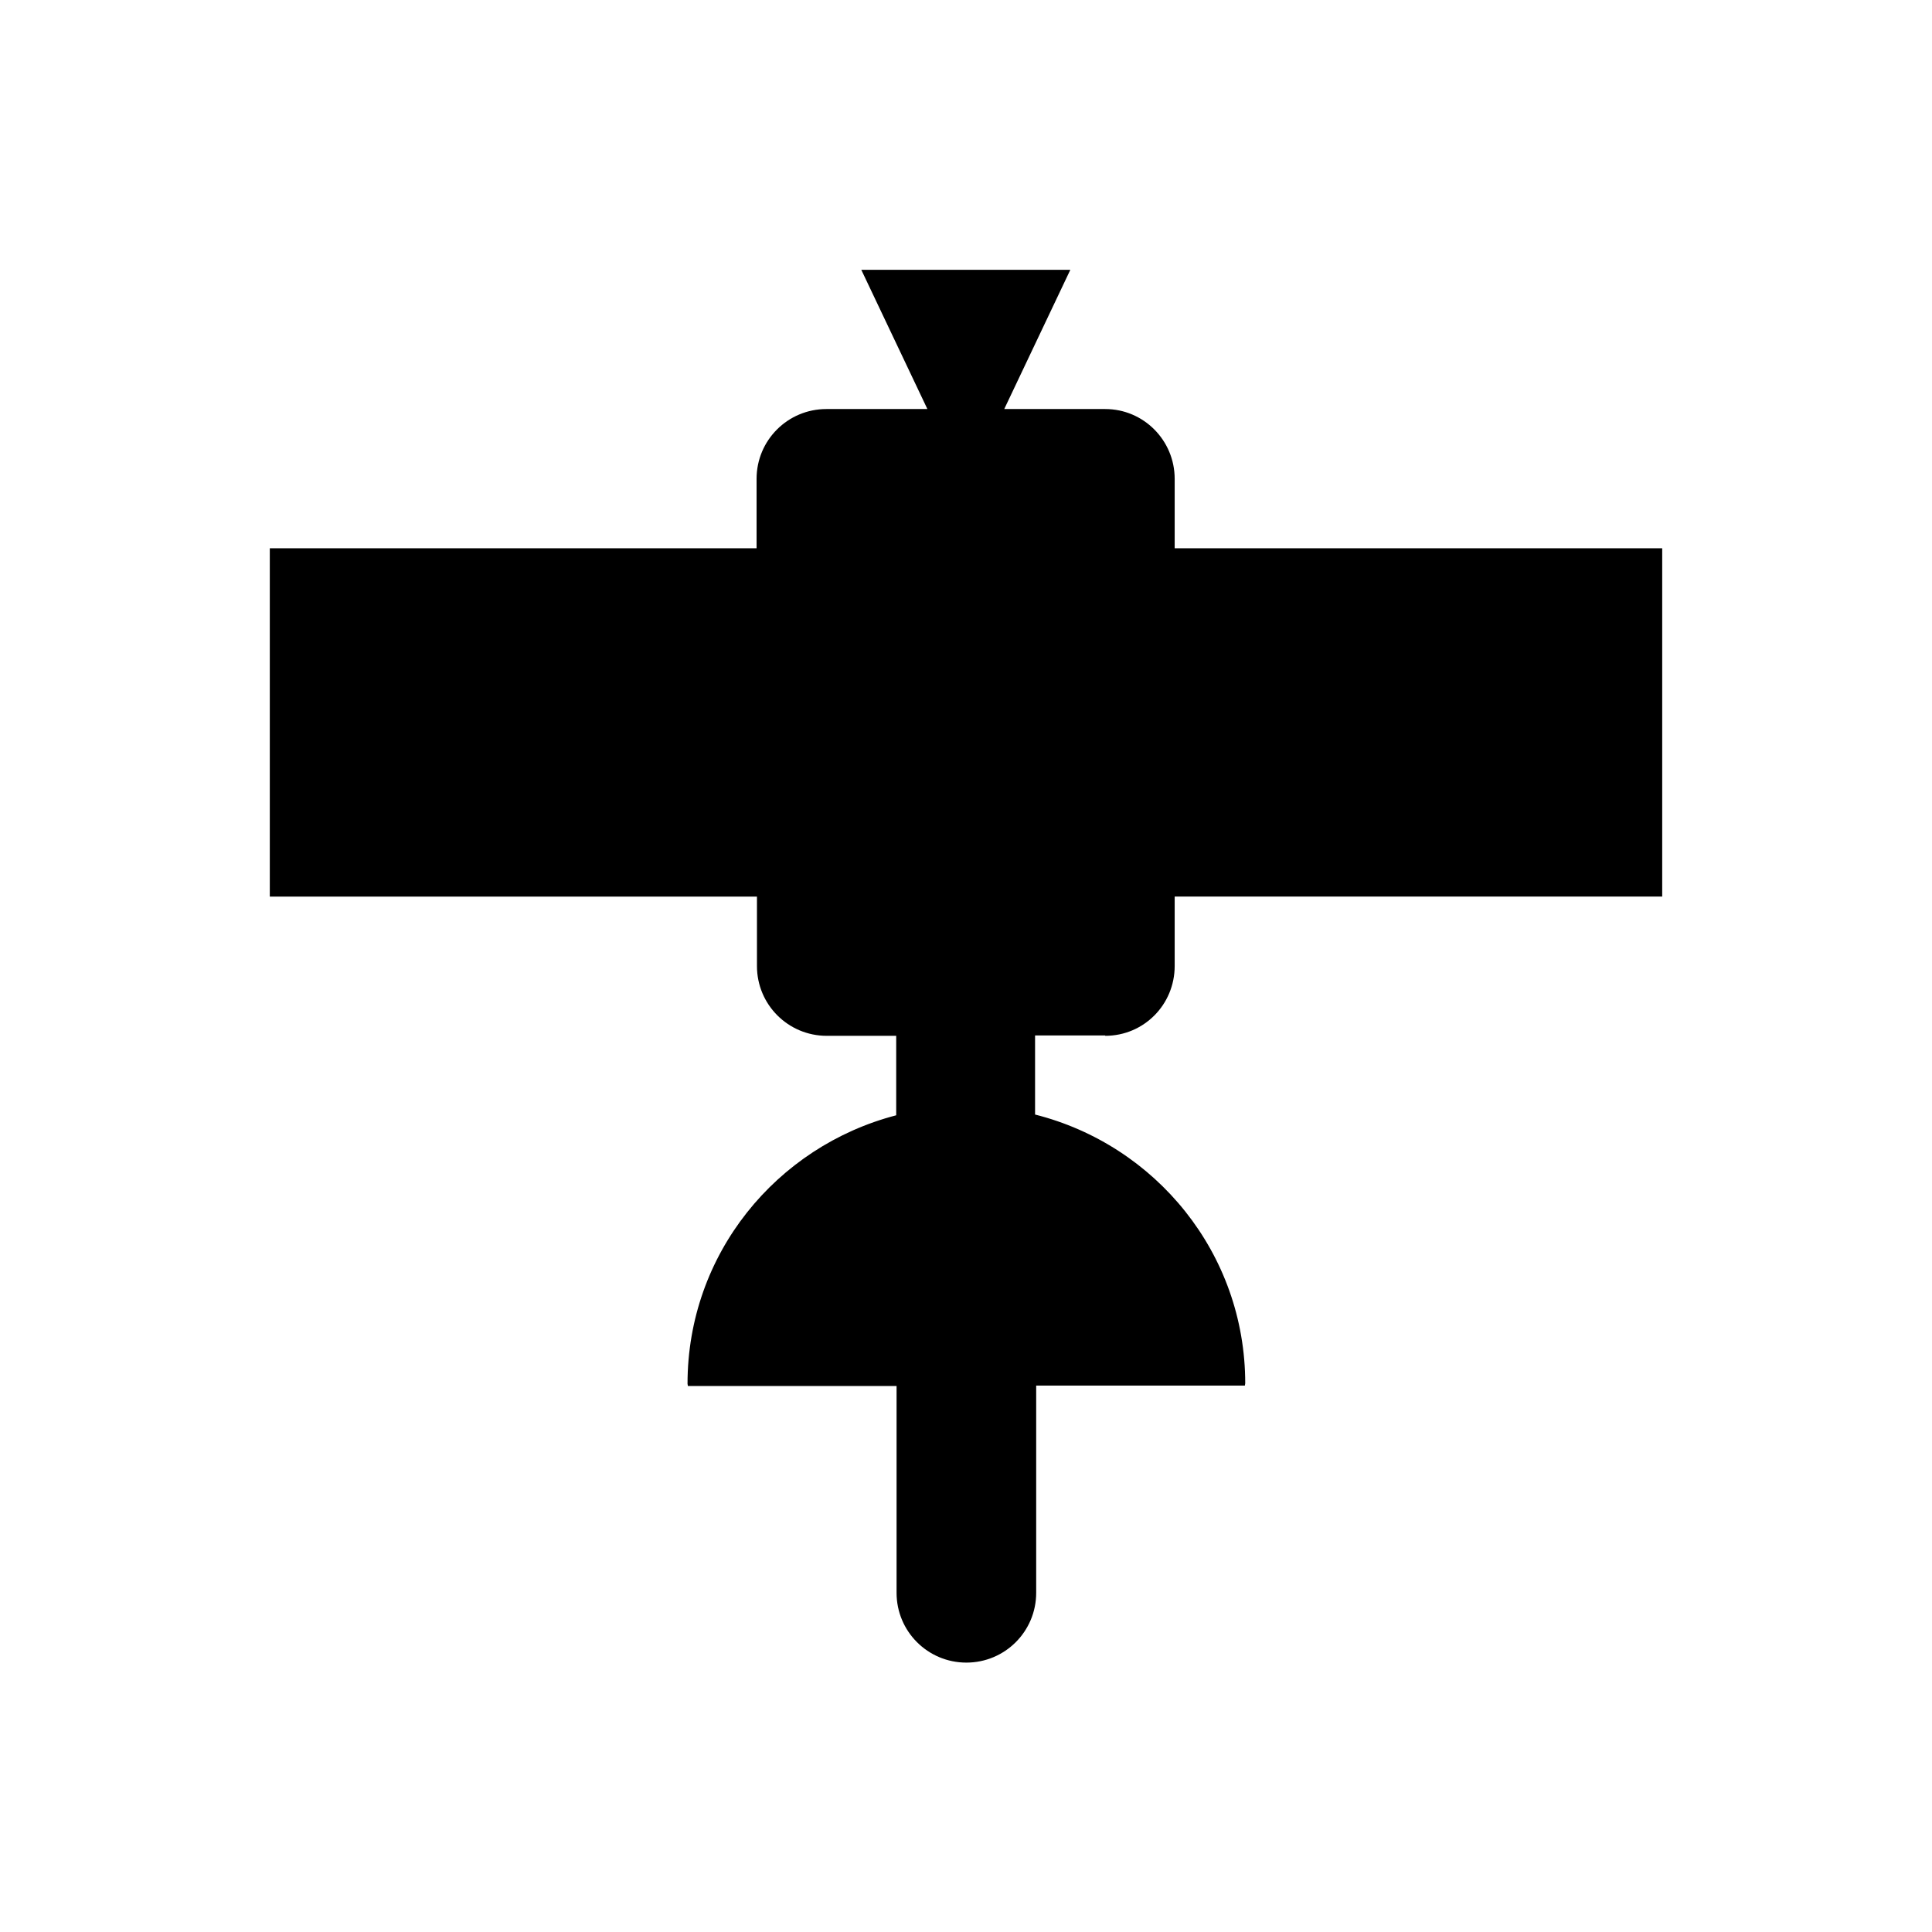 <?xml version="1.0" encoding="UTF-8"?>
<!-- Uploaded to: SVG Repo, www.svgrepo.com, Generator: SVG Repo Mixer Tools -->
<svg fill="#000000" width="800px" height="800px" version="1.1" viewBox="144 144 512 512" xmlns="http://www.w3.org/2000/svg">
 <path d="m436.9 418.5c10.234 0 18.402-8.266 18.402-18.5v-18.402h129.2v-92.301l-129.2 0.004v-18.402c0-10.234-8.266-18.5-18.402-18.5h-26.766l17.516-36.898h-55.398l17.516 36.898h-26.766c-10.234 0-18.5 8.266-18.5 18.5v18.402h-129v92.301h129.1v18.402c0 10.234 8.266 18.5 18.5 18.5h18.402v21.059c-31.785 8.266-55.301 36.801-55.301 71.145 0 0.195 0.098 0.395 0.098 0.59h55.301v54.809c0 10.234 8.266 18.5 18.5 18.5s18.5-8.266 18.5-18.5v-54.91h55.301c0-0.195 0.098-0.395 0.098-0.59 0-34.441-23.715-63.172-55.695-71.242v-20.961h18.598z"/>
</svg>
